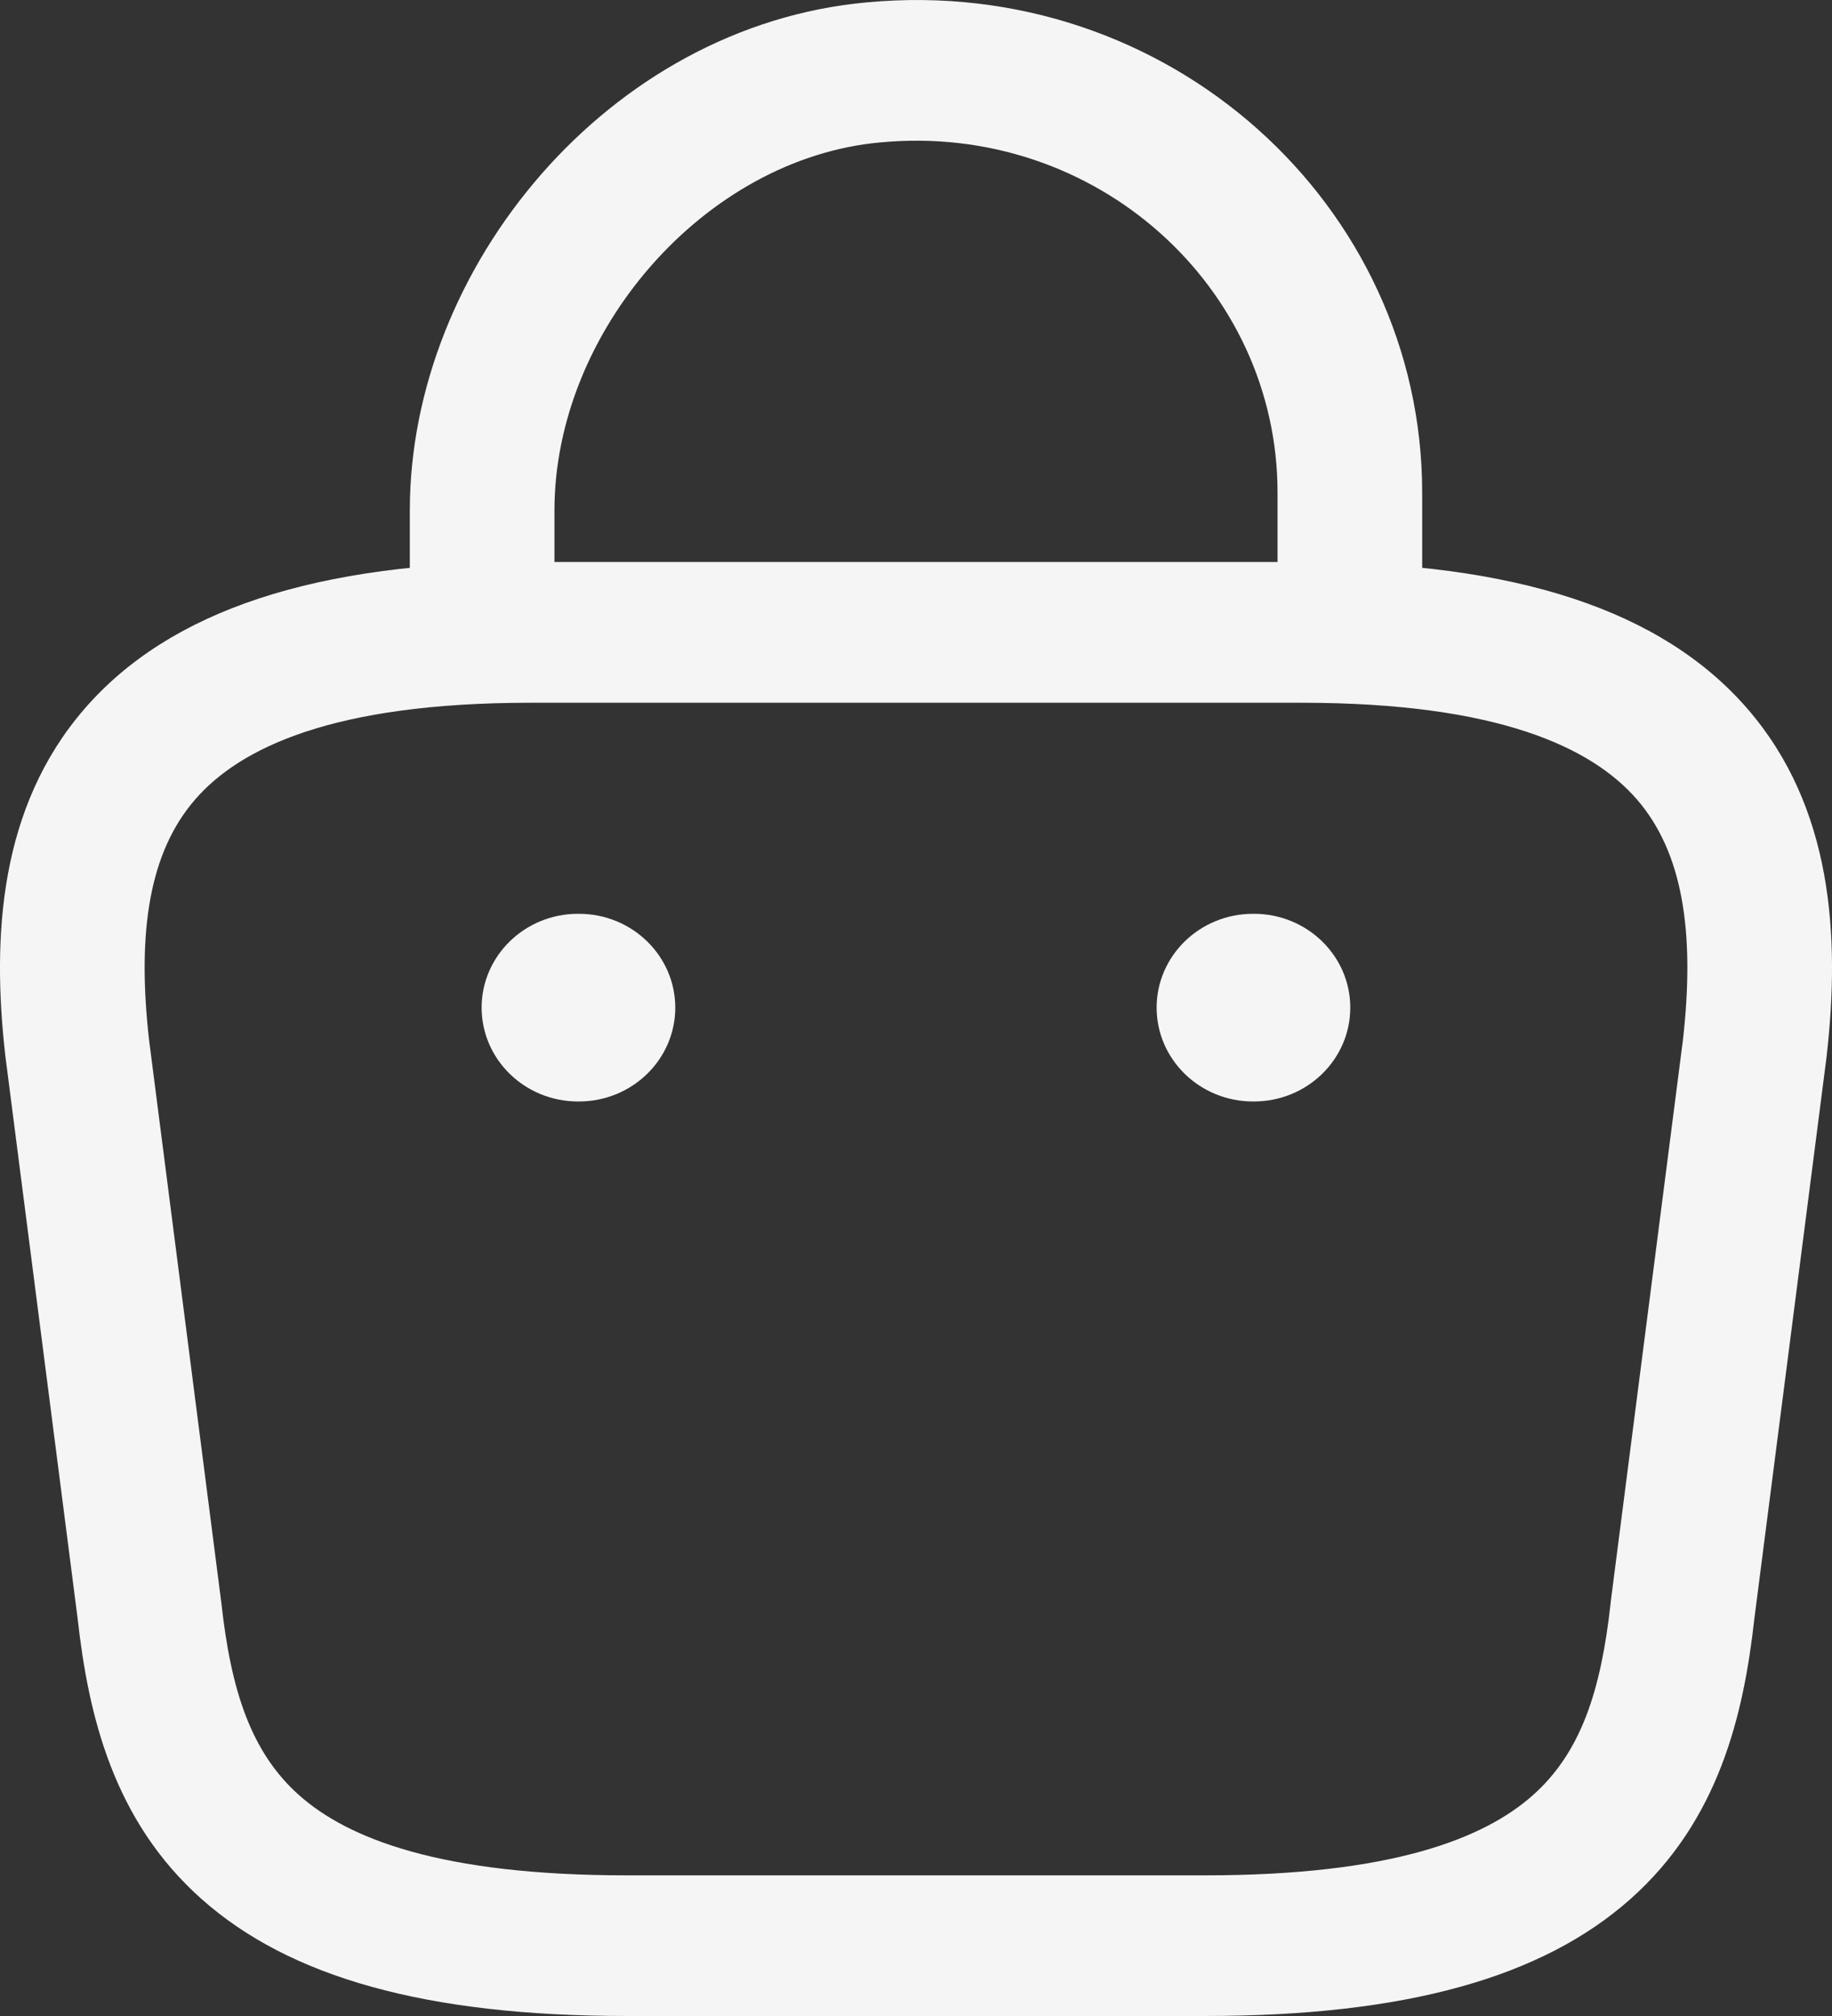 <?xml version="1.0" encoding="UTF-8"?> <svg xmlns="http://www.w3.org/2000/svg" width="20" height="22" viewBox="0 0 20 22" fill="none"><rect x="0" y="0" width="20" height="22" fill="#333333" stroke="none"/><path fill-rule="evenodd" clip-rule="evenodd" d="M13.947 5.376C13.947 3.131 11.964 1.332 9.613 1.554L9.61 1.554C7.693 1.728 6.053 3.618 6.053 5.57V6.563C6.053 6.987 5.7 7.331 5.264 7.331C4.828 7.331 4.474 6.987 4.474 6.563V5.57C4.474 2.917 6.644 0.282 9.462 0.026C12.753 -0.284 15.526 2.237 15.526 5.376V6.789C15.526 7.213 15.172 7.556 14.736 7.556C14.3 7.556 13.947 7.213 13.947 6.789V5.376Z" fill="#F5F5F5"></path><path fill-rule="evenodd" clip-rule="evenodd" d="M0.92 7.738C1.852 6.66 3.45 6.133 5.79 6.133H14.21C16.55 6.133 18.148 6.66 19.08 7.738C20.004 8.807 20.091 10.211 19.942 11.52L19.941 11.531L19.152 17.667C19.035 18.717 18.763 19.868 17.799 20.724C16.84 21.576 15.354 22 13.158 22H6.842C4.646 22 3.16 21.576 2.201 20.724C1.237 19.868 0.965 18.717 0.848 17.666L0.058 11.52C-0.091 10.211 -0.004 8.807 0.92 7.738ZM1.627 11.346L2.417 17.496C2.522 18.45 2.74 19.123 3.266 19.591C3.799 20.064 4.808 20.465 6.842 20.465H13.158C15.192 20.465 16.201 20.064 16.734 19.591C17.26 19.123 17.478 18.45 17.583 17.496L17.584 17.483L18.373 11.346C18.507 10.16 18.367 9.299 17.872 8.726C17.383 8.161 16.365 7.669 14.21 7.669H5.79C3.635 7.669 2.618 8.161 2.129 8.726C1.633 9.299 1.493 10.16 1.627 11.346Z" fill="#F5F5F5"></path><path fill-rule="evenodd" clip-rule="evenodd" d="M12.627 10.996C12.627 10.431 13.098 9.972 13.679 9.972H13.689C14.27 9.972 14.741 10.431 14.741 10.996C14.741 11.561 14.27 12.02 13.689 12.02H13.679C13.098 12.02 12.627 11.561 12.627 10.996Z" fill="#F5F5F5"></path><path fill-rule="evenodd" clip-rule="evenodd" d="M5.258 10.996C5.258 10.431 5.729 9.972 6.31 9.972H6.32C6.901 9.972 7.372 10.431 7.372 10.996C7.372 11.561 6.901 12.02 6.32 12.02H6.31C5.729 12.02 5.258 11.561 5.258 10.996Z" fill="#F5F5F5"></path></svg> 